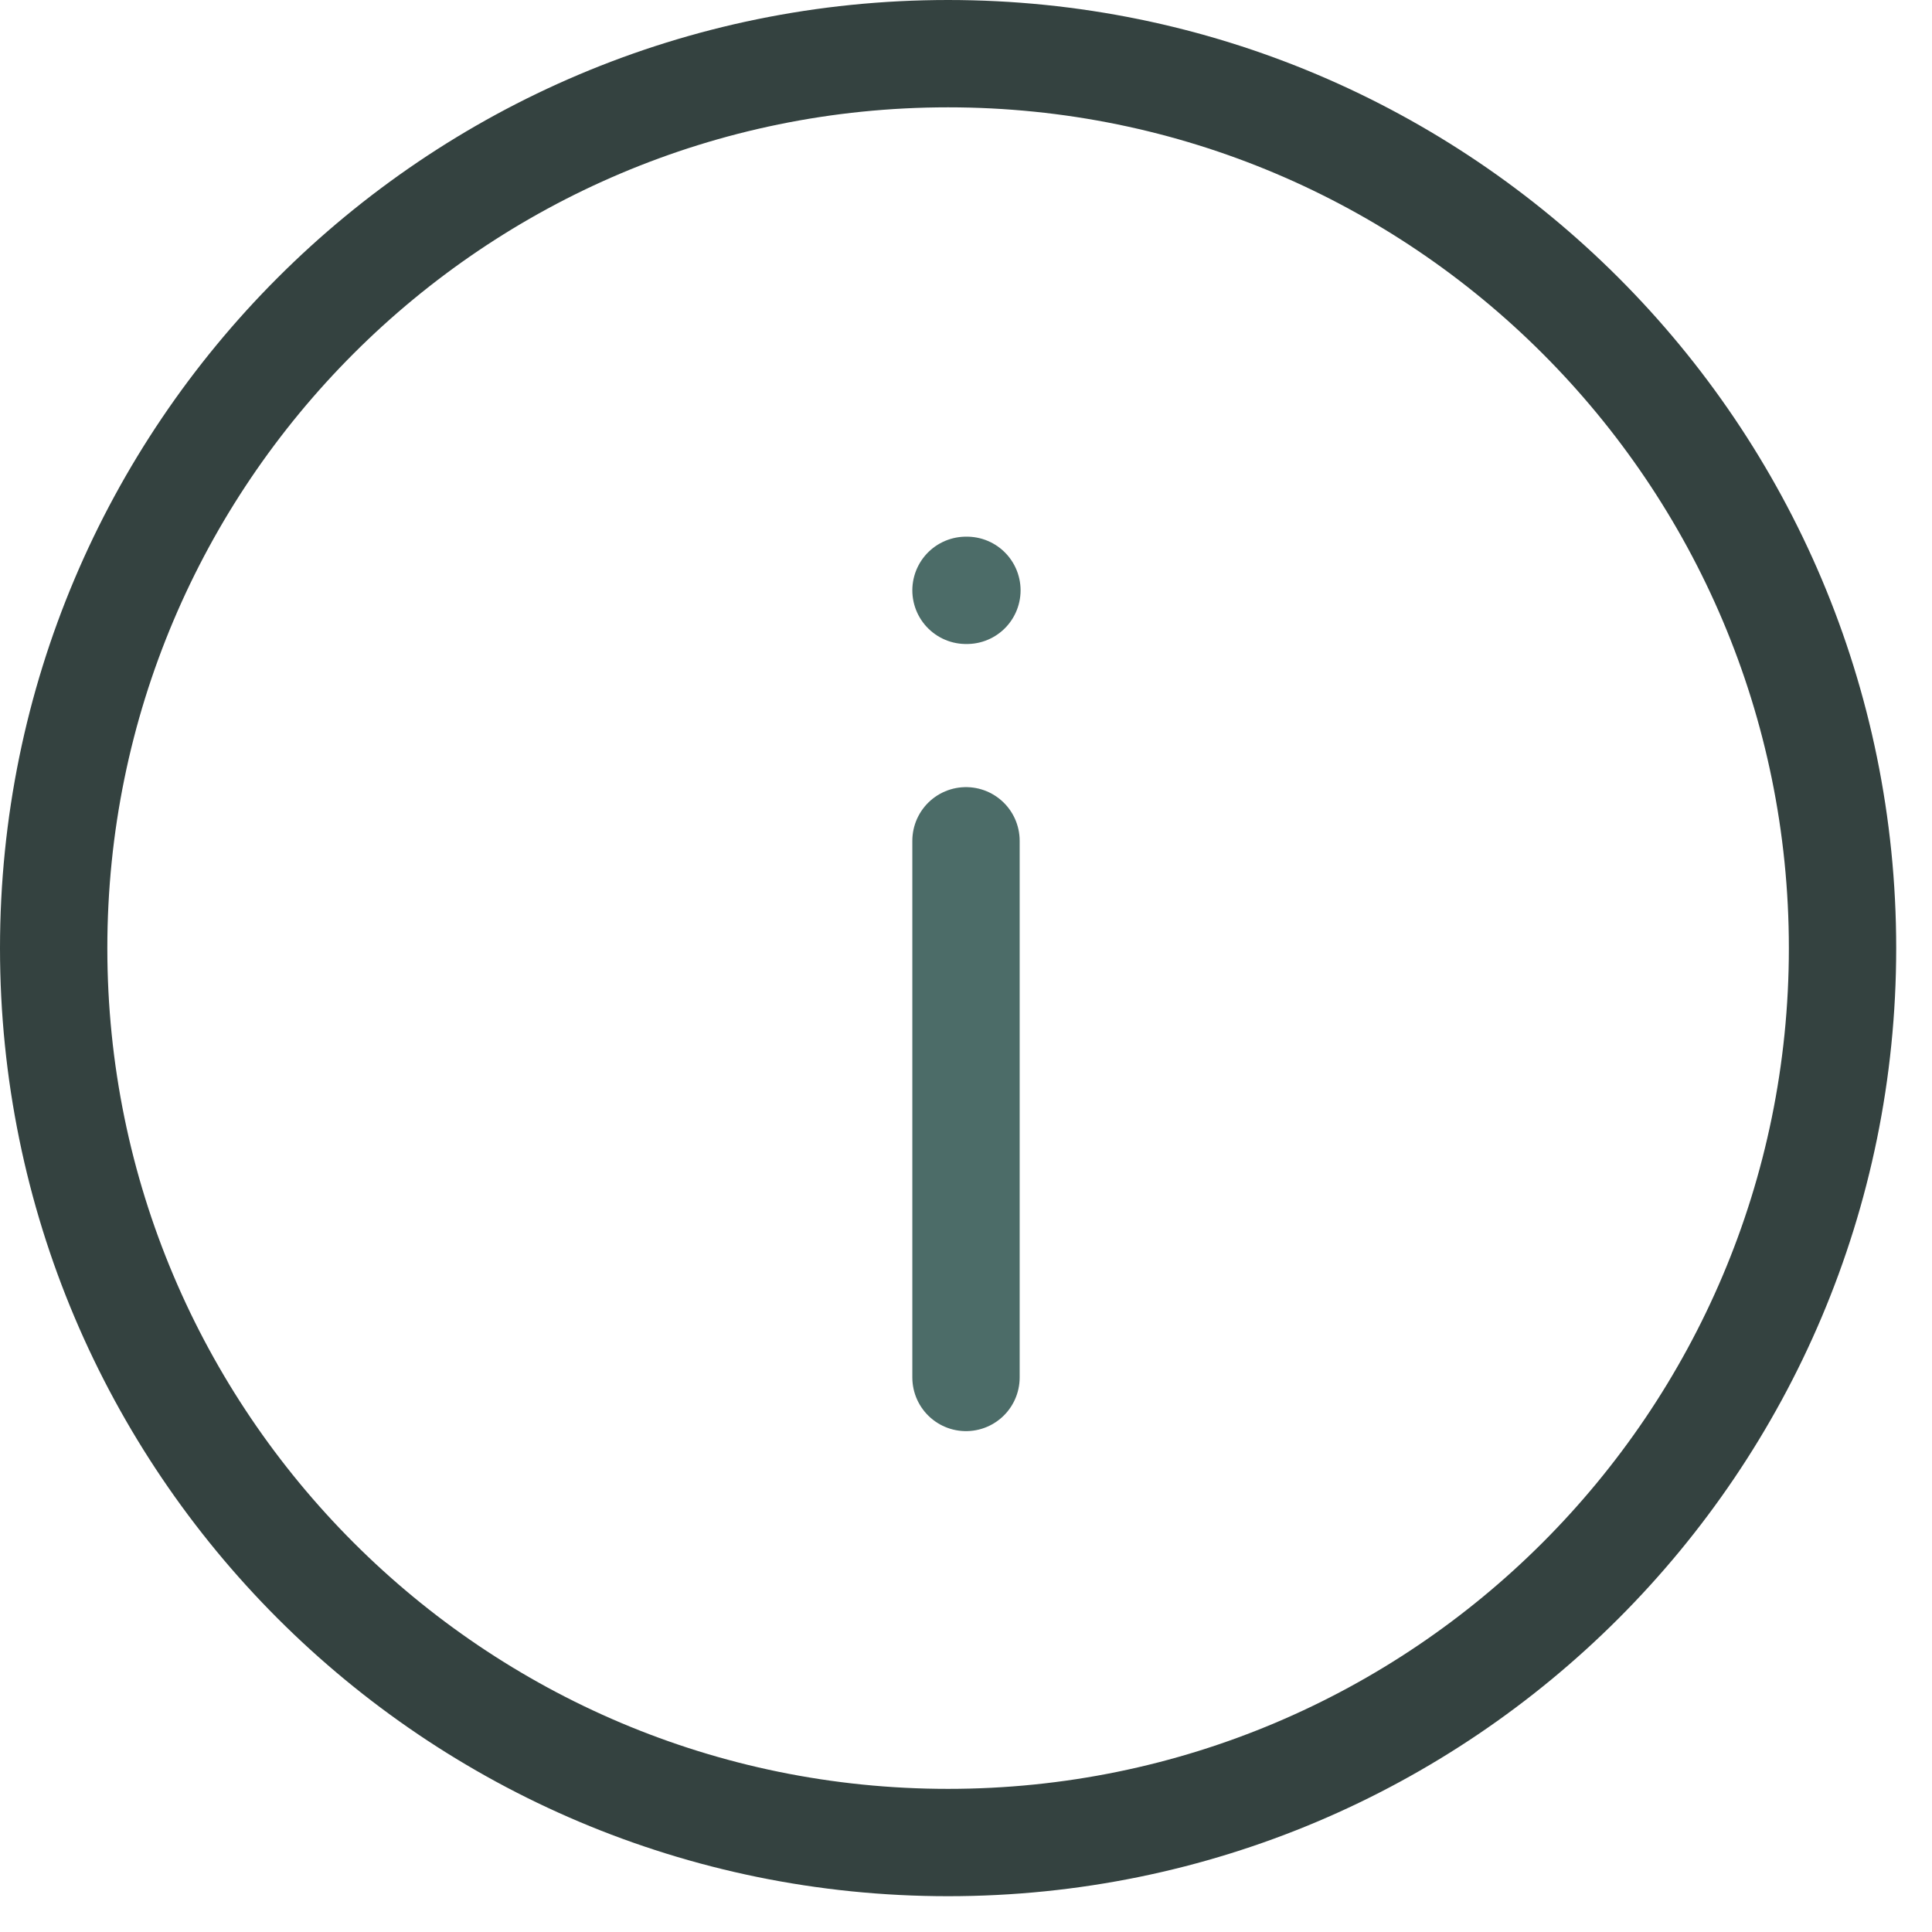 <svg width="36" height="36" viewBox="0 0 36 36" fill="none" xmlns="http://www.w3.org/2000/svg">
<path d="M18 25.667L18 15.667" stroke="#4C6C68" stroke-width="2" stroke-linecap="round" stroke-linejoin="round"/>
<path d="M18 11H18.017" stroke="#4C6C68" stroke-width="2" stroke-linecap="round" stroke-linejoin="round"/>
<path d="M17.666 34.333C26.871 34.333 34.333 26.871 34.333 17.667C34.333 8.462 26.871 1 17.666 1C8.462 1 1 8.462 1 17.667C1 26.871 8.462 34.333 17.666 34.333Z" stroke="#344240" stroke-width="2" stroke-linecap="round" stroke-linejoin="round"/>
</svg>
